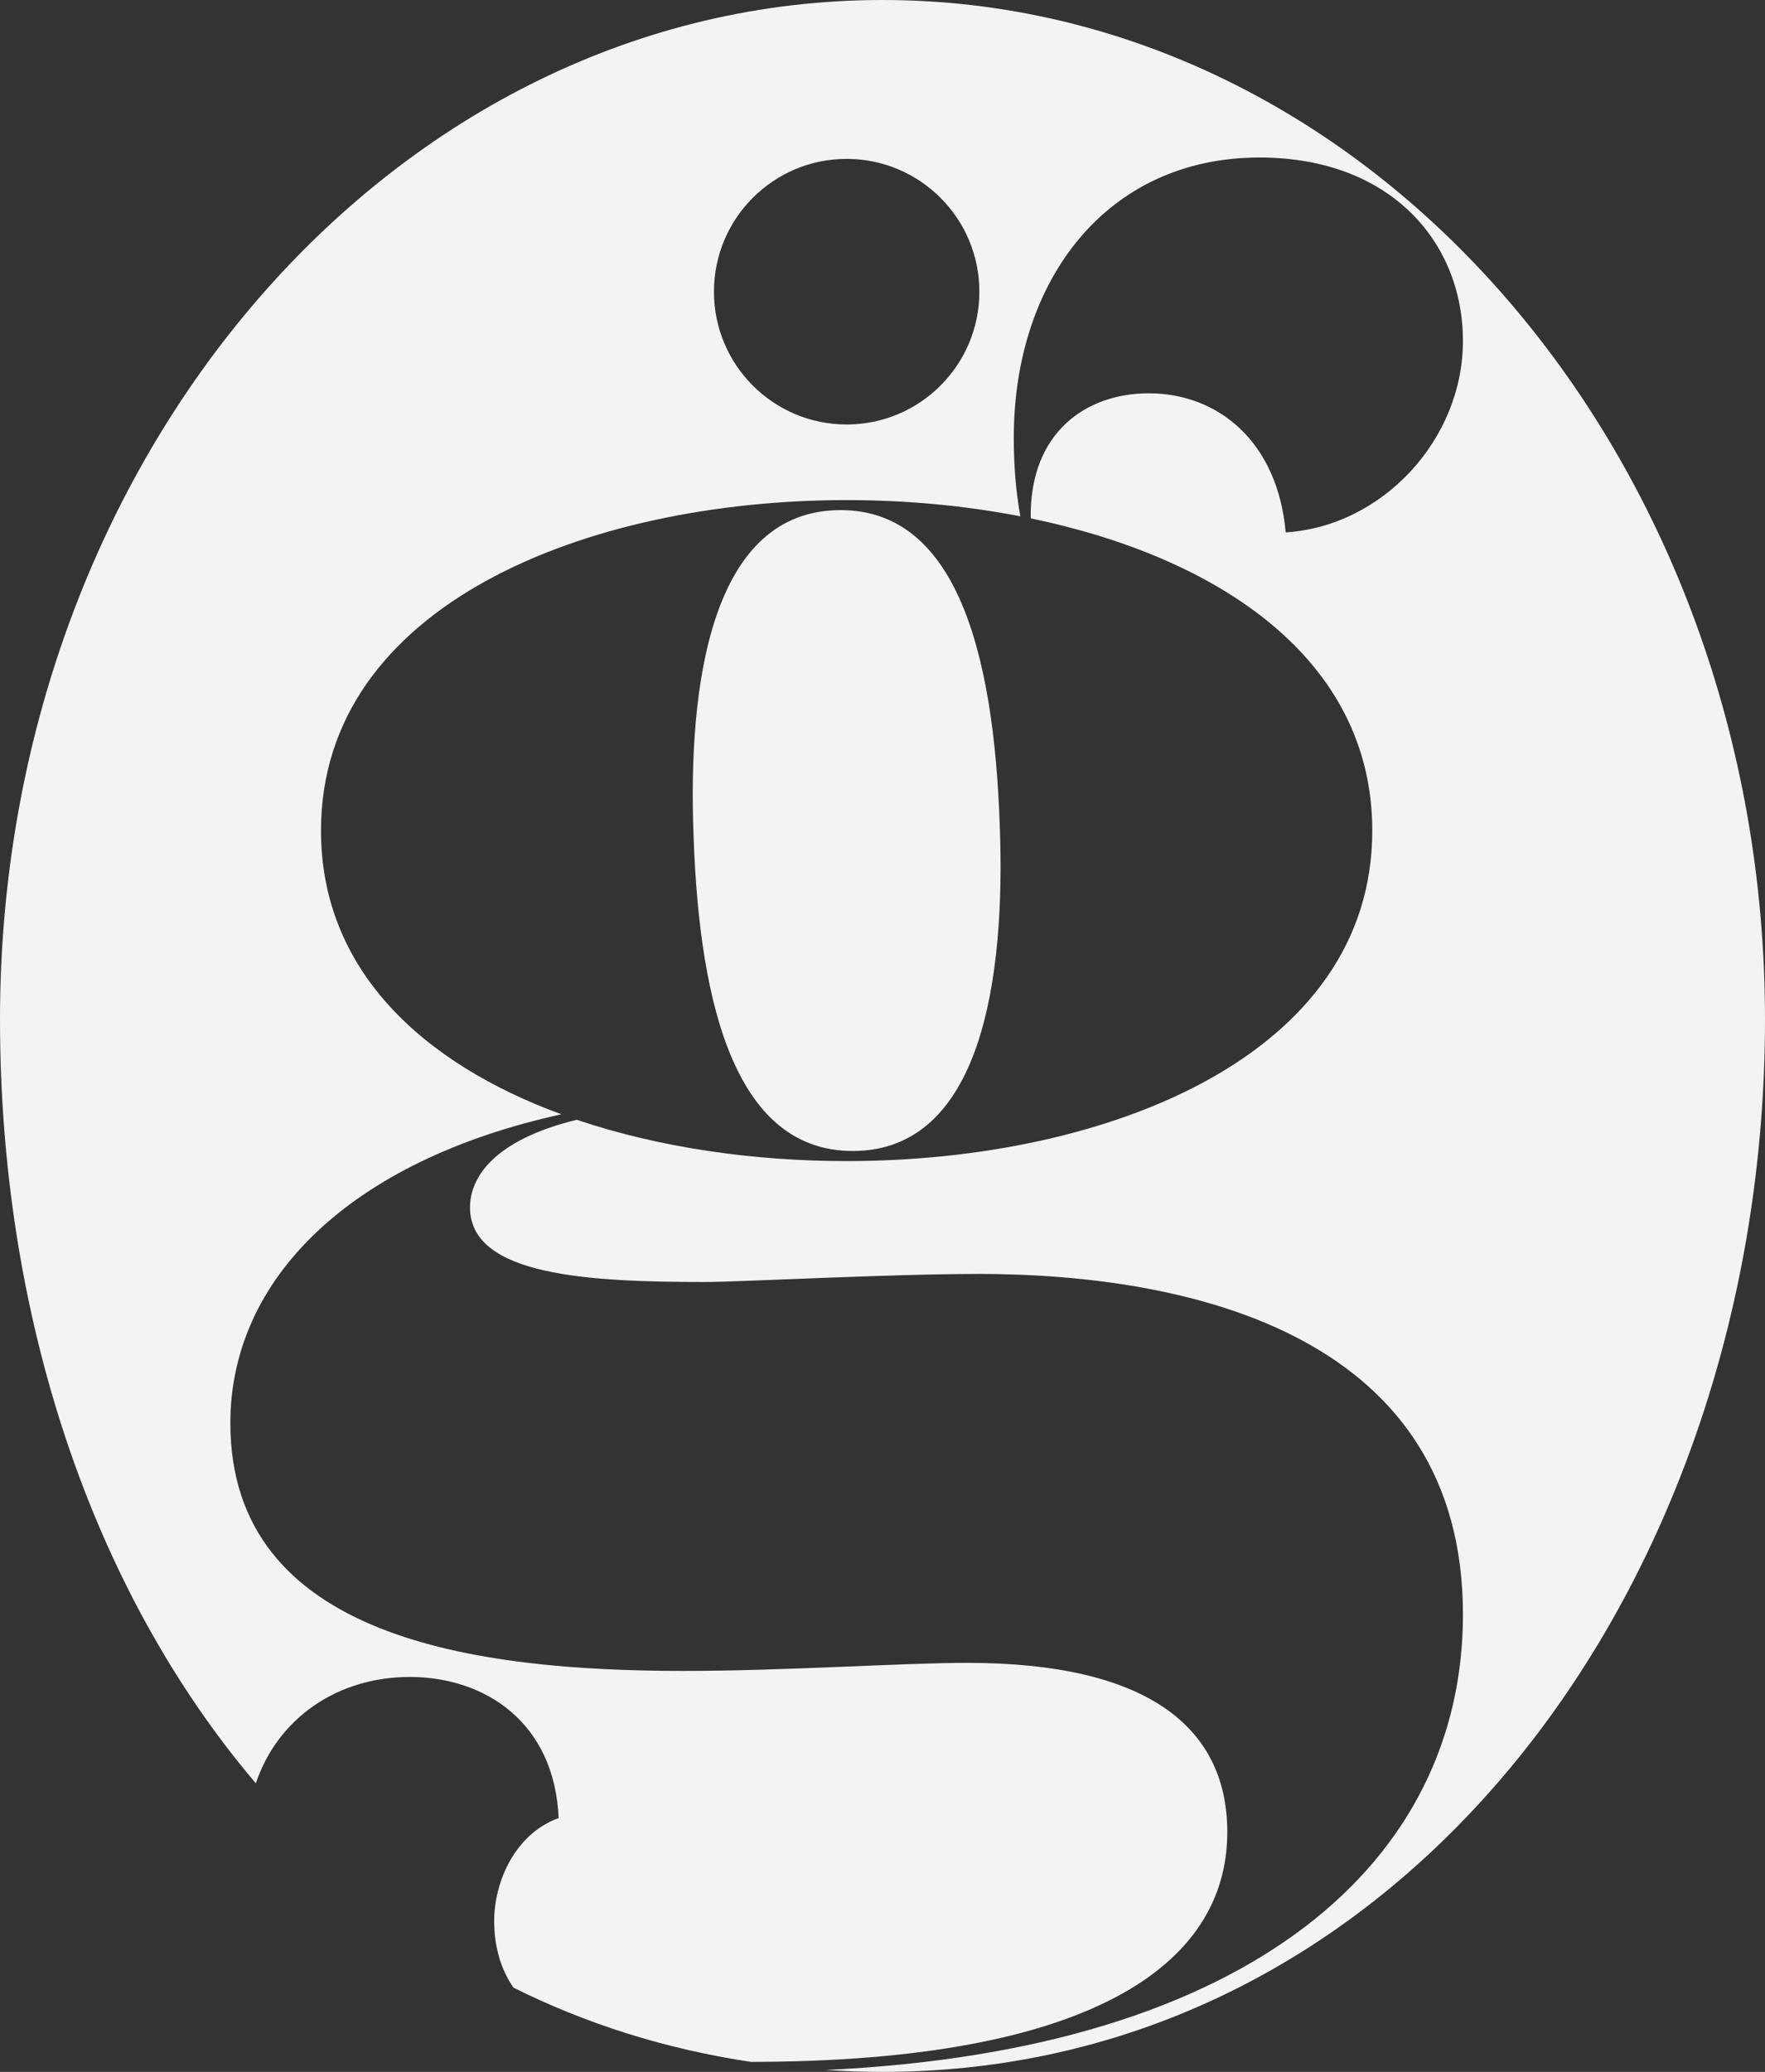 <?xml version="1.0" encoding="UTF-8"?> <svg xmlns="http://www.w3.org/2000/svg" id="Layer_1" data-name="Layer 1" viewBox="0 0 3200 3754.04"><rect x="0" y="0" width="3200" height="3754.04" fill="#333333" stroke="none"/><defs><style> .cls-1 { fill: #f3f3f3; } </style></defs><path class="cls-1" d="m1545.98,2085.45c233.69,0,277.51-312.21,266.55-591.55-10.97-315.85-80.33-569.64-288.48-569.64-233.69,0-277.51,312.21-266.55,591.55,10.97,315.85,80.33,569.64,288.48,569.64Z"></path><path class="cls-1" d="m1600.01,0C716.34,0,0,826.92,0,1846.98c0,534.05,163.97,1031.34,463.87,1384.25,39.59-118.24,148.2-192.76,278.79-192.76,138.72,0,262.89,84,270.18,255.64-80.3,29.21-116.86,116.85-116.86,186.21,0,44.86,10.78,85.66,34.79,120.98,131.21,65.49,275.14,111.21,430.47,134.6,615.96-.29,863.88-175.45,863.88-416.25,0-193.54-149.69-306.72-471.02-306.72-120.49,0-328.64,14.6-514.84,14.6-376.14,0-821.62-58.42-821.62-449.12,0-261.5,217.86-475.54,600.19-559.4-251.79-92.24-435.86-261.3-435.86-514.06,0-408.97,482.01-598.84,953.03-598.84,106.26,0,213.11,9.68,314.89,29.36-8.86-49.33-11.86-95.91-11.86-142.51,0-284.82,167.97-507.57,445.48-507.57,237.37,0,368.83,153.39,368.83,332.3s-146.08,335.94-321.33,346.91c-14.6-164.33-122.34-251.97-248.32-251.97-112.49,0-216.24,69.86-213.98,226.59,340.59,70.48,619.27,254.79,619.27,565.71,0,408.97-482.01,598.84-953.03,598.84-169.36,0-340.07-24.49-489.27-74.88-151.08,36.93-193.53,104.97-193.53,158.85,0,124.18,215.46,135.12,427.25,135.12,58.42,0,332.28-14.6,492.95-14.6v-.09c398.03,0,880.01,116.85,880.01,617.12,0,445.48-379.41,789.23-1155.61,825.29,33.95,2.12,68.29,3.46,103.24,3.46,946.08,0,1599.99-886.99,1599.99-1907.05S2483.66,0,1600.01,0Zm-65,769.12c-132.87,0-240.59-107.73-240.59-240.61s107.72-240.61,240.59-240.61,240.62,107.73,240.62,240.61-107.72,240.61-240.62,240.61Z"></path></svg> 